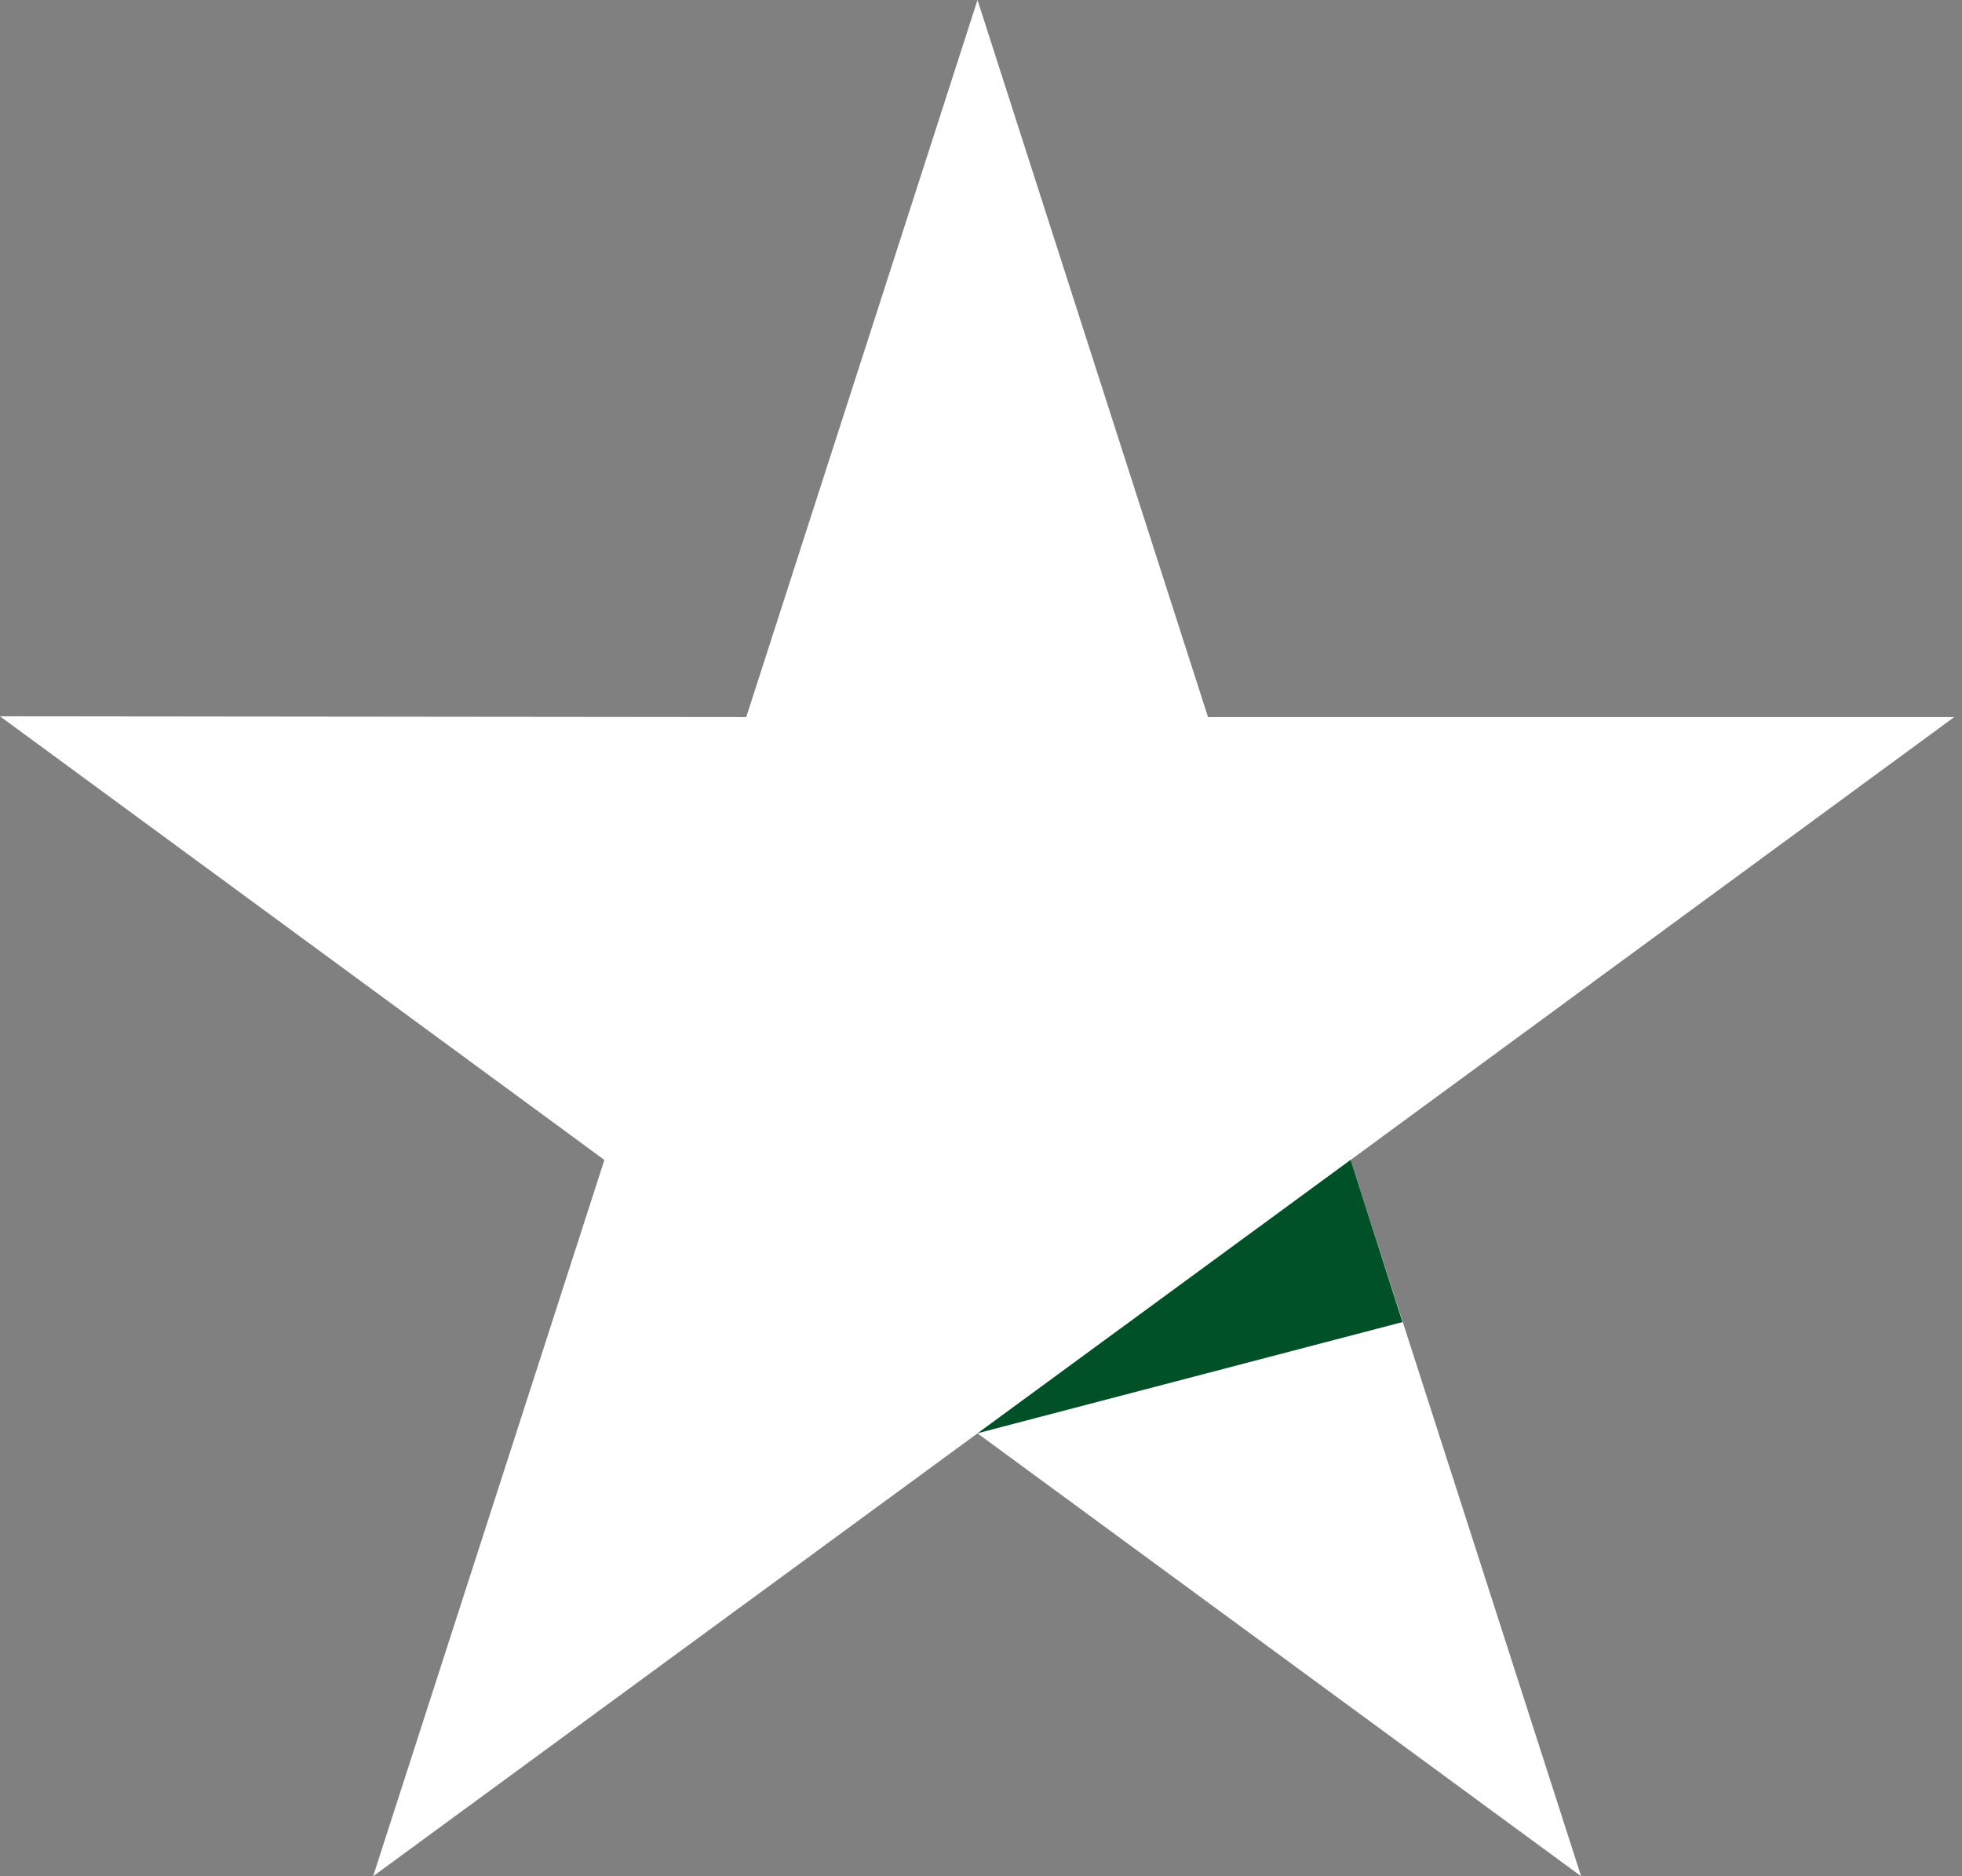 <svg width="23" height="22" viewBox="0 0 23 22" fill="none" xmlns="http://www.w3.org/2000/svg">
<rect x="0" y="0" width="23" height="22" fill="#808080" stroke="none"/>
<g id="Group 36905">
<path id="Vector" d="M22.909 8.408H14.161L11.459 0L8.748 8.408L0 8.399L7.085 13.601L4.374 22L11.459 16.807L18.535 22L15.833 13.601L22.909 8.408Z" fill="white"/>
<path id="Vector_2" d="M16.441 15.502L15.833 13.6L11.459 16.806L16.441 15.502Z" fill="#005128"/>
</g>
</svg>

